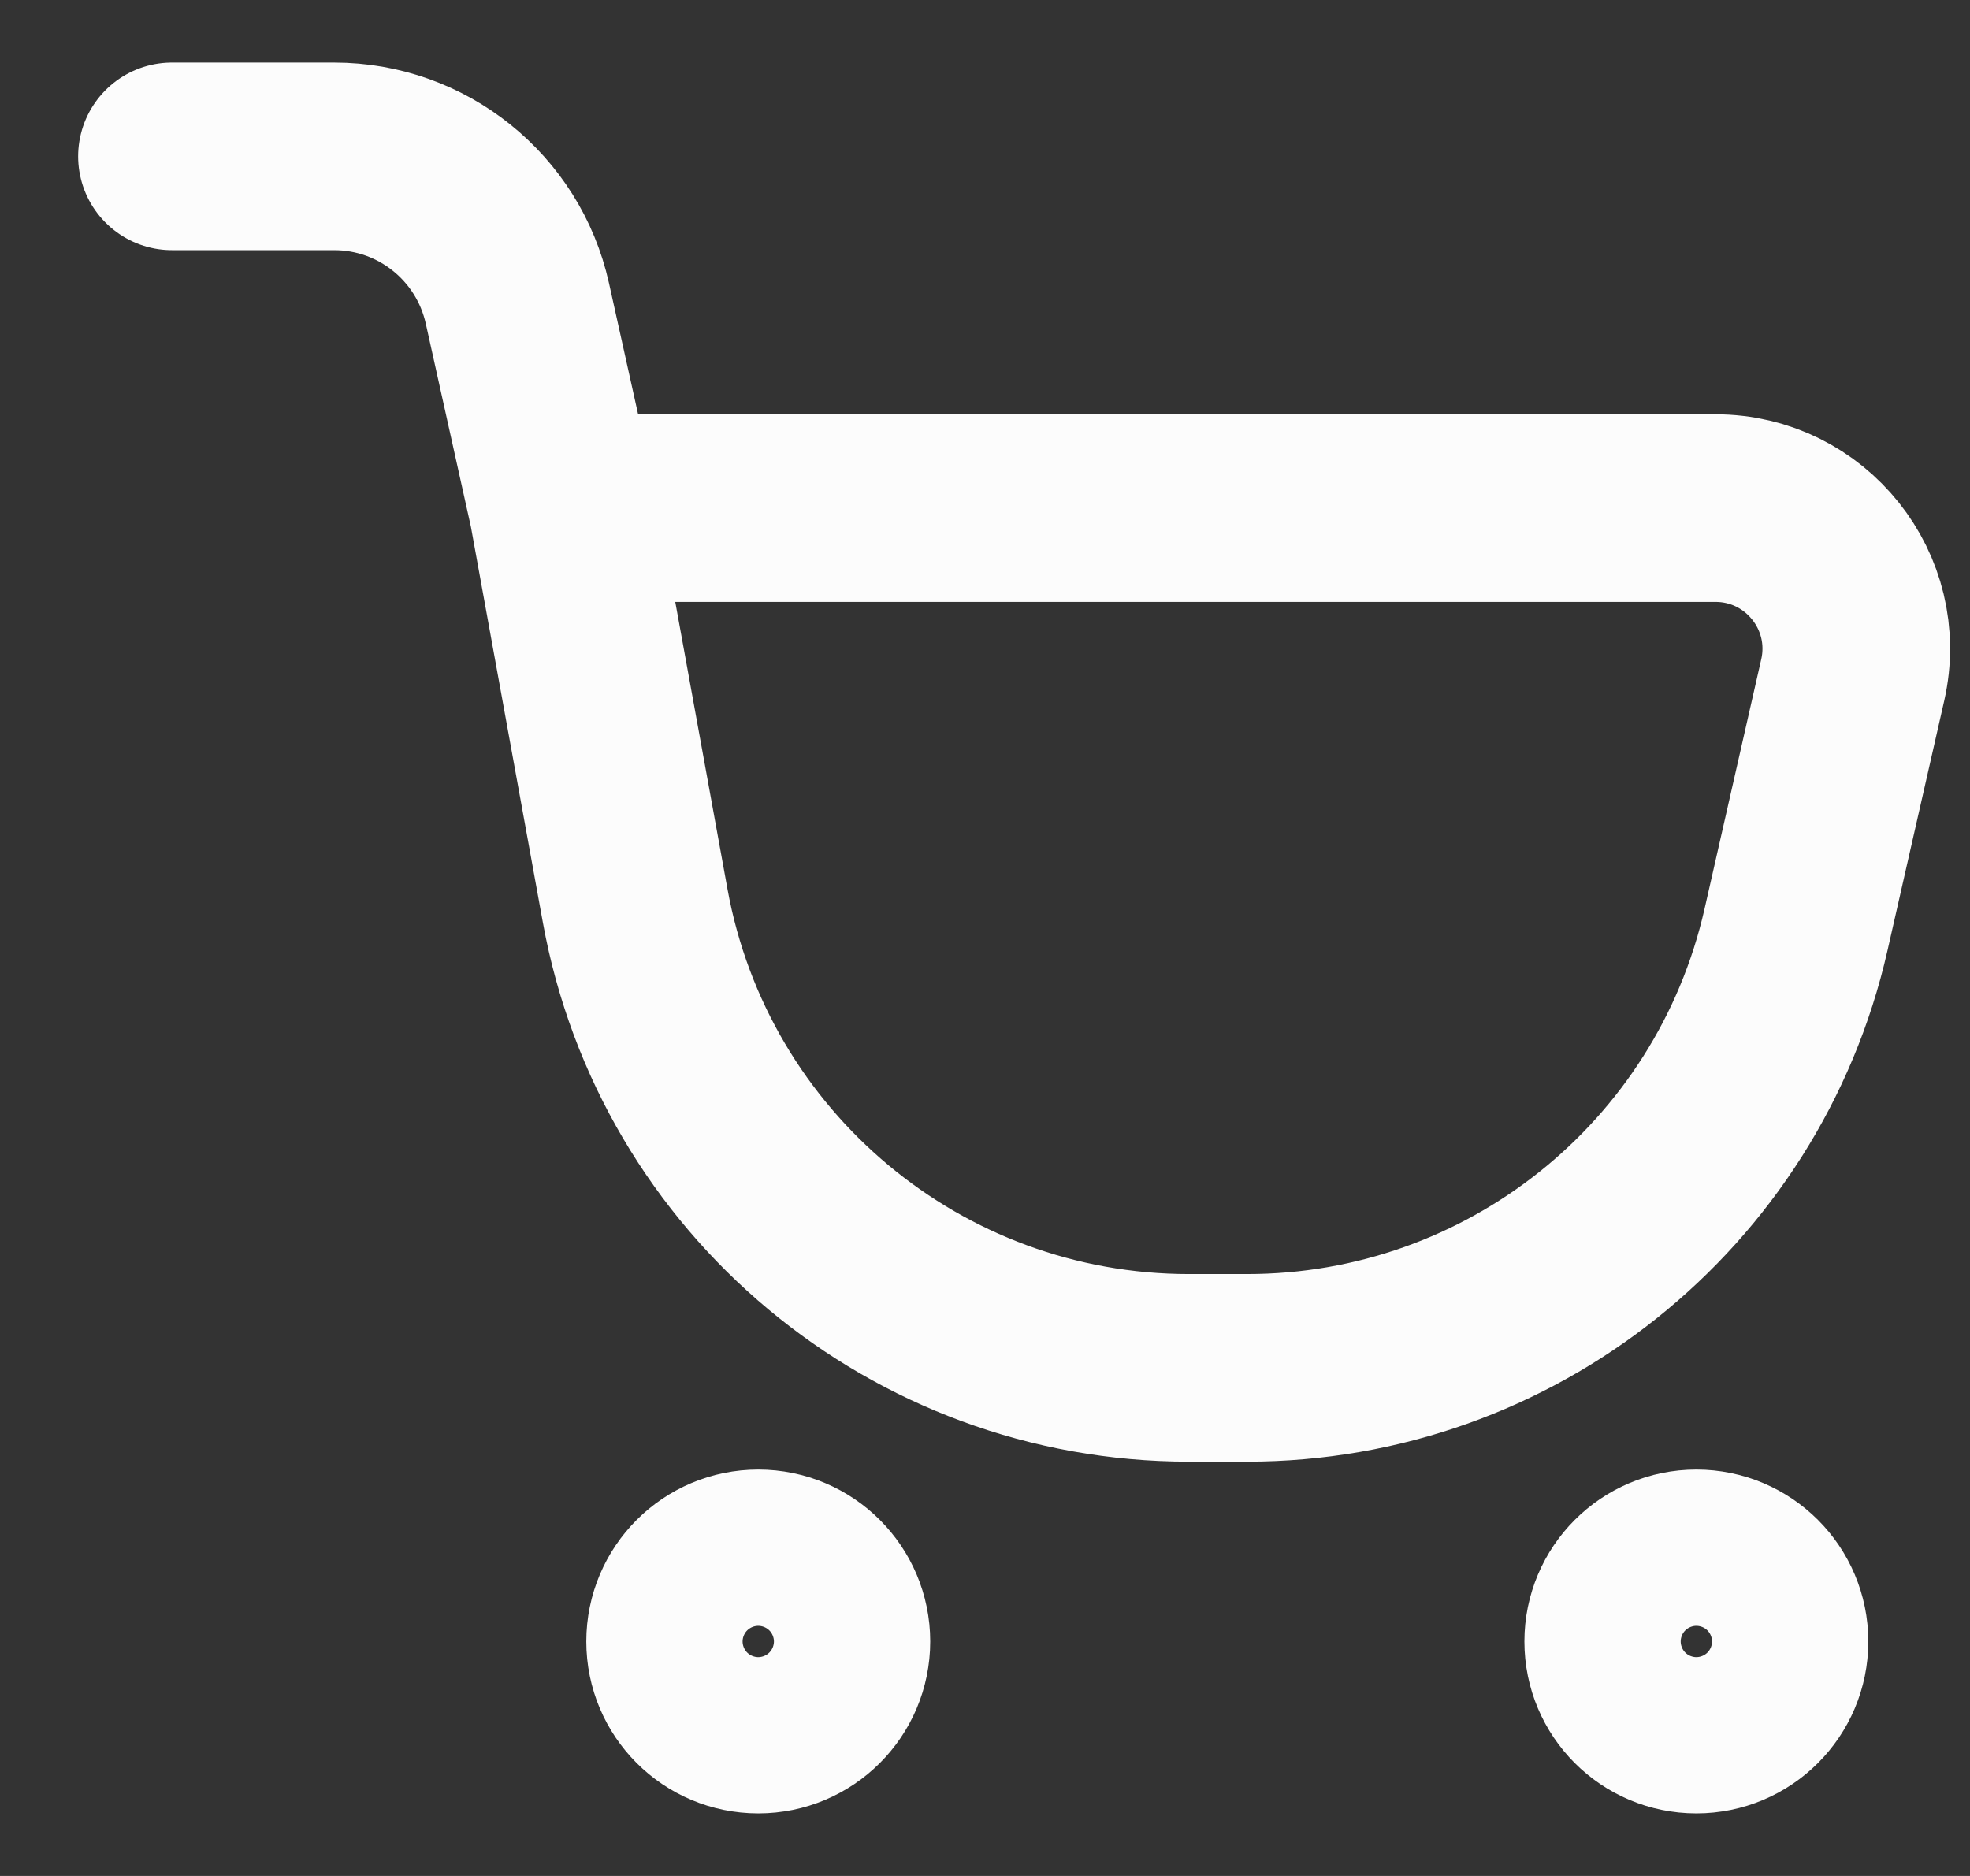 <svg width="21" height="20" viewBox="0 0 21 20" fill="none" xmlns="http://www.w3.org/2000/svg">
    <rect x="0" y="0" width="21" height="20" fill="#333333" stroke="none"/>
    <path d="M1.833 1.667H3.562C4.5 1.667 5.311 2.318 5.515 3.233L6 5.417M6 5.417L6.771 9.657C7.29 12.51 9.774 14.583 12.674 14.583H13.294C16.095 14.583 18.524 12.645 19.145 9.913L19.75 7.249C19.963 6.311 19.25 5.417 18.287 5.417H6Z" stroke="#FCFCFC" stroke-width="2" stroke-linecap="round"/>
    <ellipse cx="8.083" cy="17.5" rx="0.833" ry="0.833" stroke="#FCFCFC" stroke-width="2"/>
    <ellipse cx="18.083" cy="17.5" rx="0.833" ry="0.833" stroke="#FCFCFC" stroke-width="2"/>
</svg>
